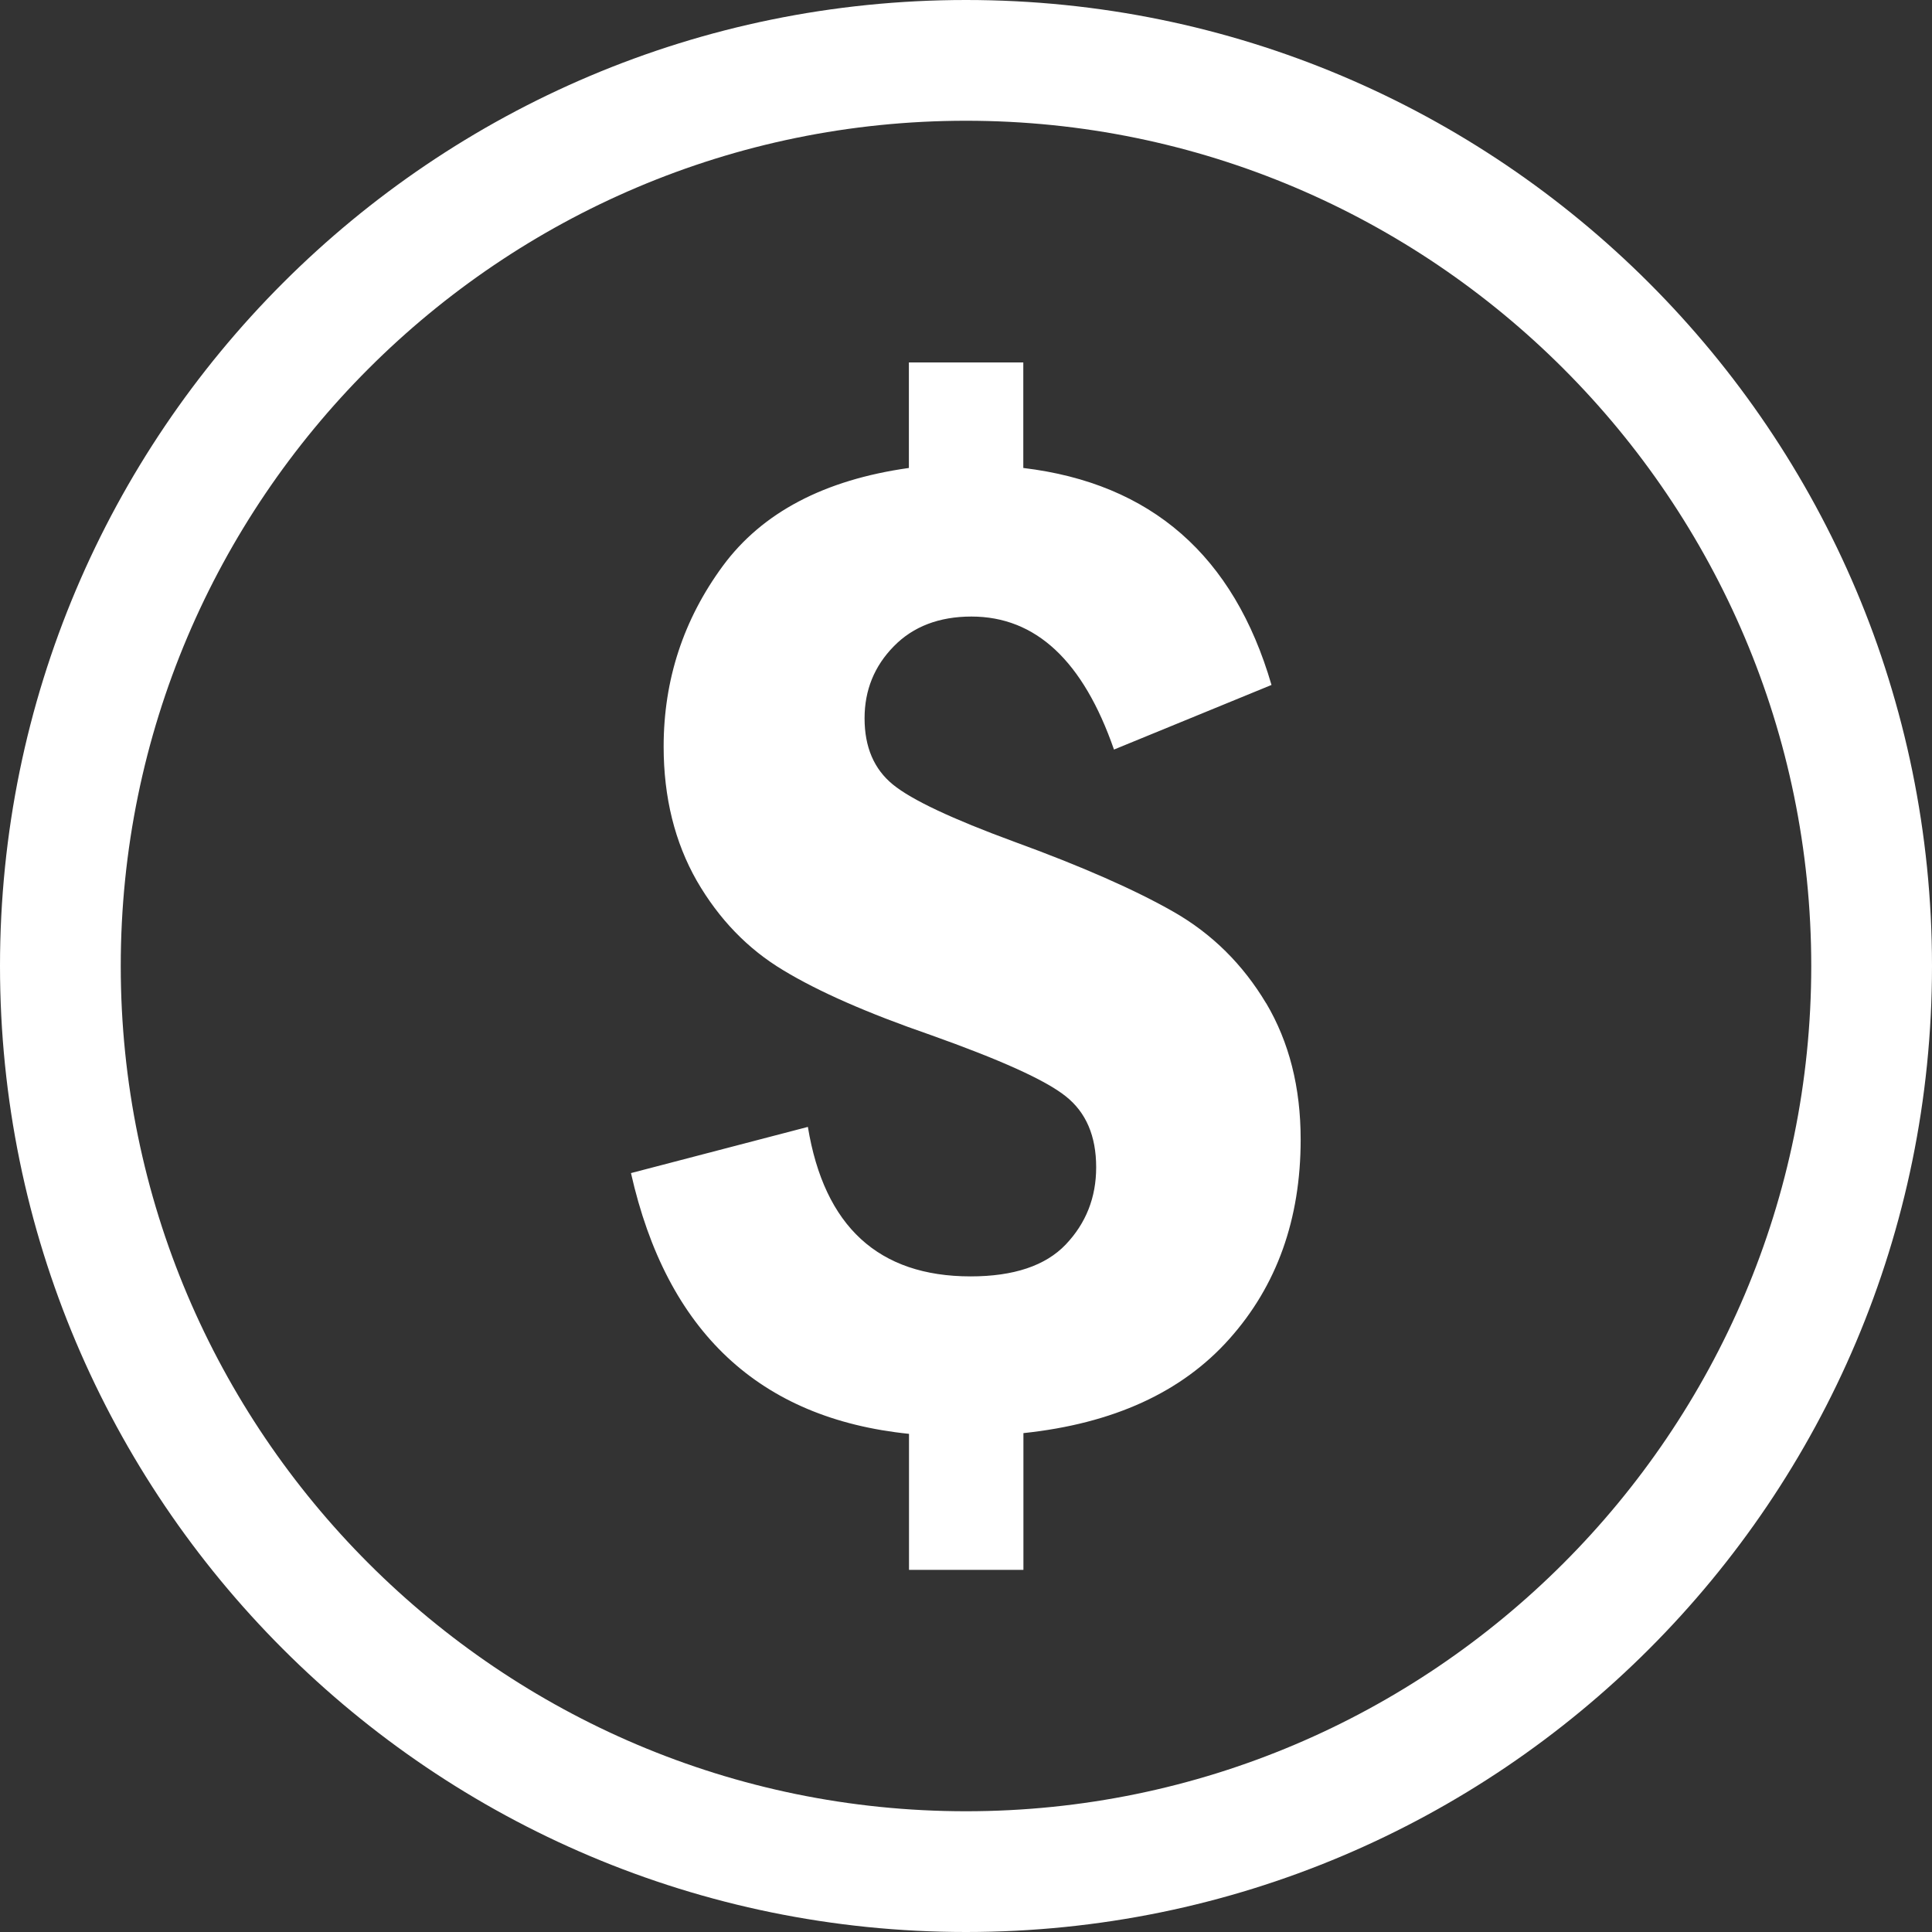<?xml version="1.0" ?><!DOCTYPE svg  PUBLIC '-//W3C//DTD SVG 1.1//EN'  'http://www.w3.org/Graphics/SVG/1.1/DTD/svg11.dtd'><svg fill="#FFF" height="32px" id="Layer_1" style="enable-background:new 0 0 32 32;" version="1.1" viewBox="0 0 32 32" width="32px" xml:space="preserve" xmlns="http://www.w3.org/2000/svg" xmlns:xlink="http://www.w3.org/1999/xlink"><rect x="0" y="0" width="32" height="32" fill="#333333" stroke="none"/><g transform="translate(240 96)"><path d="M-224-96c-8.836,0-16,7.164-16,16c0,8.836,7.164,16,16,16s16-7.164,16-16C-208-88.836-215.164-96-224-96z M-224-66   c-7.72,0-14-6.281-14-14c0-7.719,6.28-14,14-14c7.719,0,14,6.281,14,14C-210-72.281-216.283-66-224-66z M-219.029-79.385   c0.382,0.645,0.572,1.396,0.572,2.258c0,1.322-0.395,2.424-1.182,3.305c-0.787,0.883-1.924,1.402-3.41,1.559v2.265h-1.895v-2.253   c-2.48-0.254-4.014-1.694-4.605-4.319l2.93-0.765c0.271,1.65,1.172,2.476,2.695,2.476c0.713,0,1.24-0.176,1.576-0.528   c0.336-0.354,0.504-0.779,0.504-1.279c0-0.519-0.168-0.91-0.504-1.176c-0.336-0.269-1.084-0.605-2.242-1.017   c-1.041-0.36-1.854-0.717-2.439-1.072c-0.588-0.353-1.063-0.846-1.43-1.48c-0.363-0.637-0.549-1.379-0.549-2.223   c0-1.107,0.328-2.105,0.98-2.992c0.652-0.885,1.68-1.426,3.082-1.623v-1.748h1.895v1.748c2.117,0.254,3.488,1.451,4.111,3.594   l-2.609,1.07c-0.51-1.469-1.295-2.203-2.361-2.203c-0.532,0-0.965,0.164-1.285,0.492c-0.323,0.328-0.485,0.727-0.485,1.193   c0,0.477,0.156,0.842,0.47,1.098c0.311,0.254,0.979,0.568,2.004,0.945c1.125,0.41,2.008,0.799,2.646,1.164   c0.638,0.365,1.147,0.871,1.532,1.515V-79.385L-219.029-79.385z"/></g></svg>
